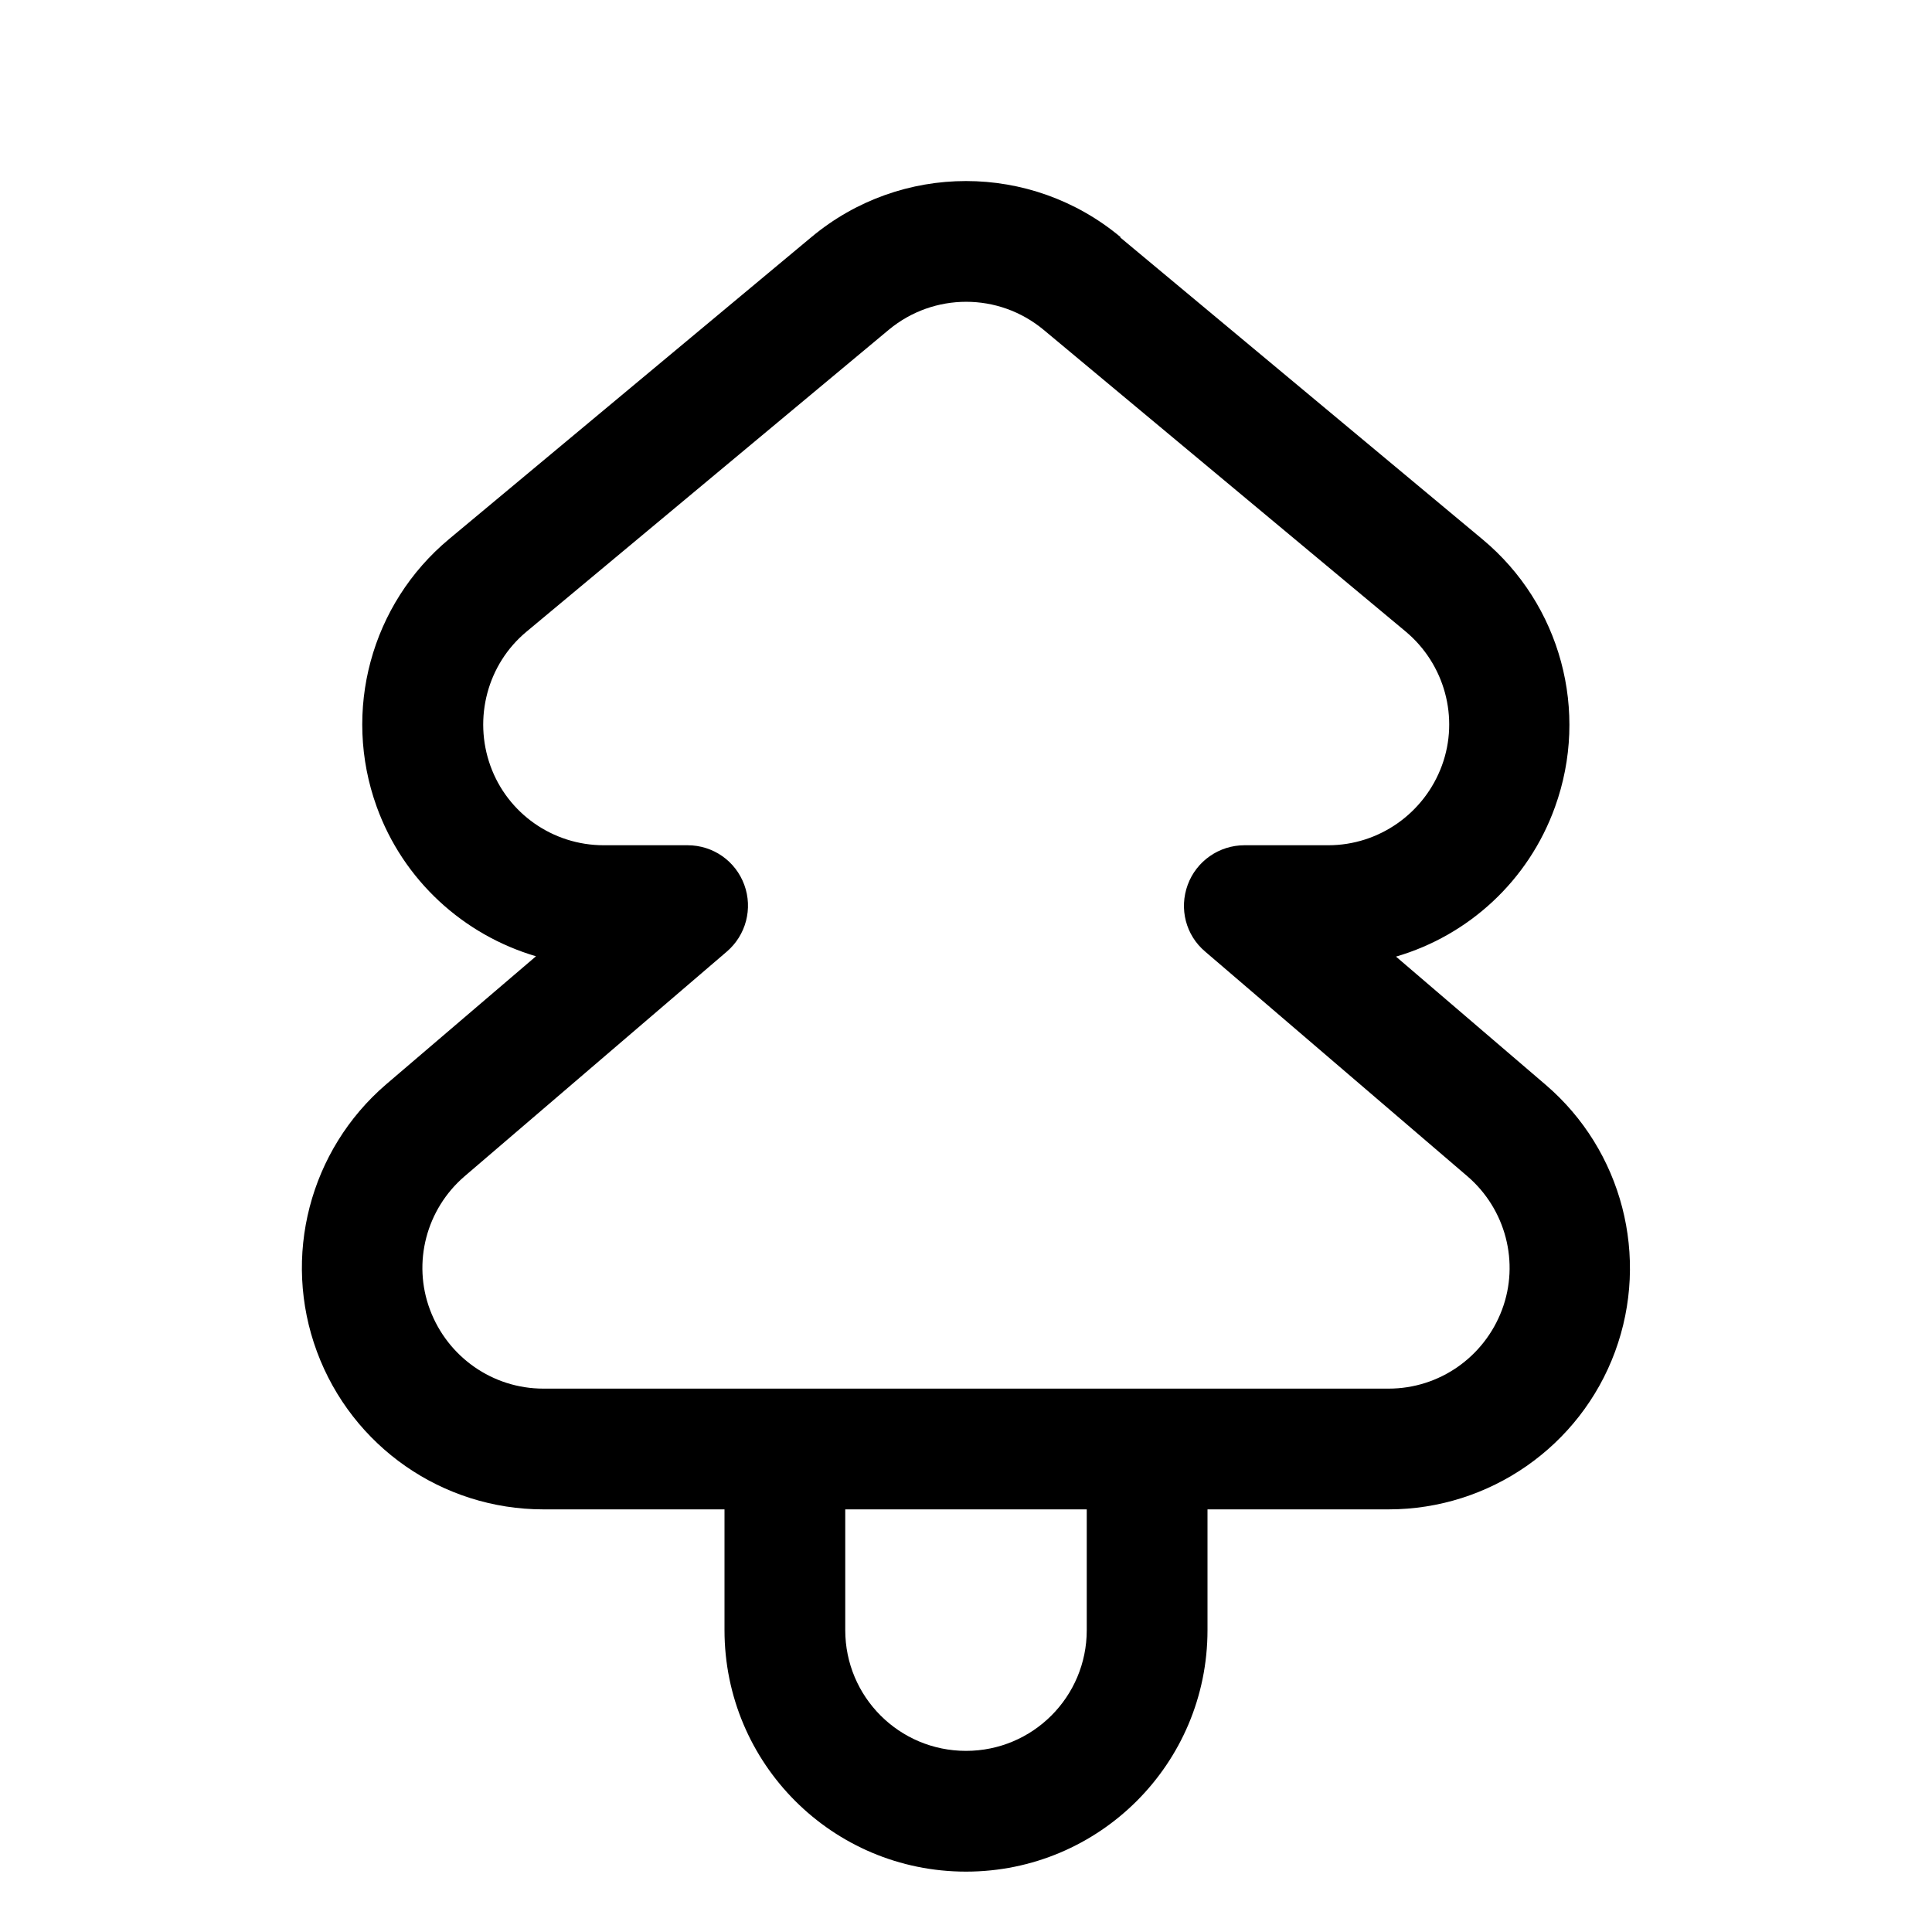 <svg xmlns="http://www.w3.org/2000/svg" viewBox="0 0 576 576"><!--! Font Awesome Pro 7.1.0 by @fontawesome - https://fontawesome.com License - https://fontawesome.com/license (Commercial License) Copyright 2025 Fonticons, Inc. --><path fill="currentColor" d="M334.1 70.7C307.4 48.4 268.6 48.4 241.9 70.7L133.9 160.7C110.6 180.1 102 212 112.3 240.5C120.2 262.4 138.1 278.7 159.8 285.1L115.1 323.3C92.3 342.9 84 374.7 94.5 403C105 431.3 131.9 450 162 450L216 450L216 486C216 525.8 248.2 558 288 558C327.8 558 360 525.8 360 486L360 450L414 450C444.1 450 471.1 431.2 481.5 403C491.9 374.8 483.7 343 460.8 323.4L416.2 285.2C437.8 278.9 455.7 262.6 463.6 240.6C473.9 212.1 465.3 180.2 442 160.8L334 70.8zM265 98.3C278.4 87.2 297.7 87.2 311.1 98.3L419.1 188.3C430.7 198 435.1 214 429.9 228.2C424.7 242.4 411.2 252 396 252L371 252C363.5 252 356.7 256.7 354.1 263.8C351.5 270.9 353.5 278.8 359.3 283.7L437.5 350.7C448.9 360.5 453.1 376.4 447.8 390.5C442.5 404.6 429.1 414 414 414L162 414C146.9 414 133.5 404.6 128.2 390.5C122.9 376.4 127.1 360.5 138.5 350.7L216.7 283.7C222.4 278.8 224.5 270.9 221.9 263.8C219.3 256.7 212.6 252 205 252L180 252C164.8 252 151.3 242.5 146.2 228.3C141.1 214.1 145.3 198 157 188.3L265 98.3zM324 450L324 486C324 505.9 307.9 522 288 522C268.1 522 252 505.9 252 486L252 450L324 450z"/></svg>